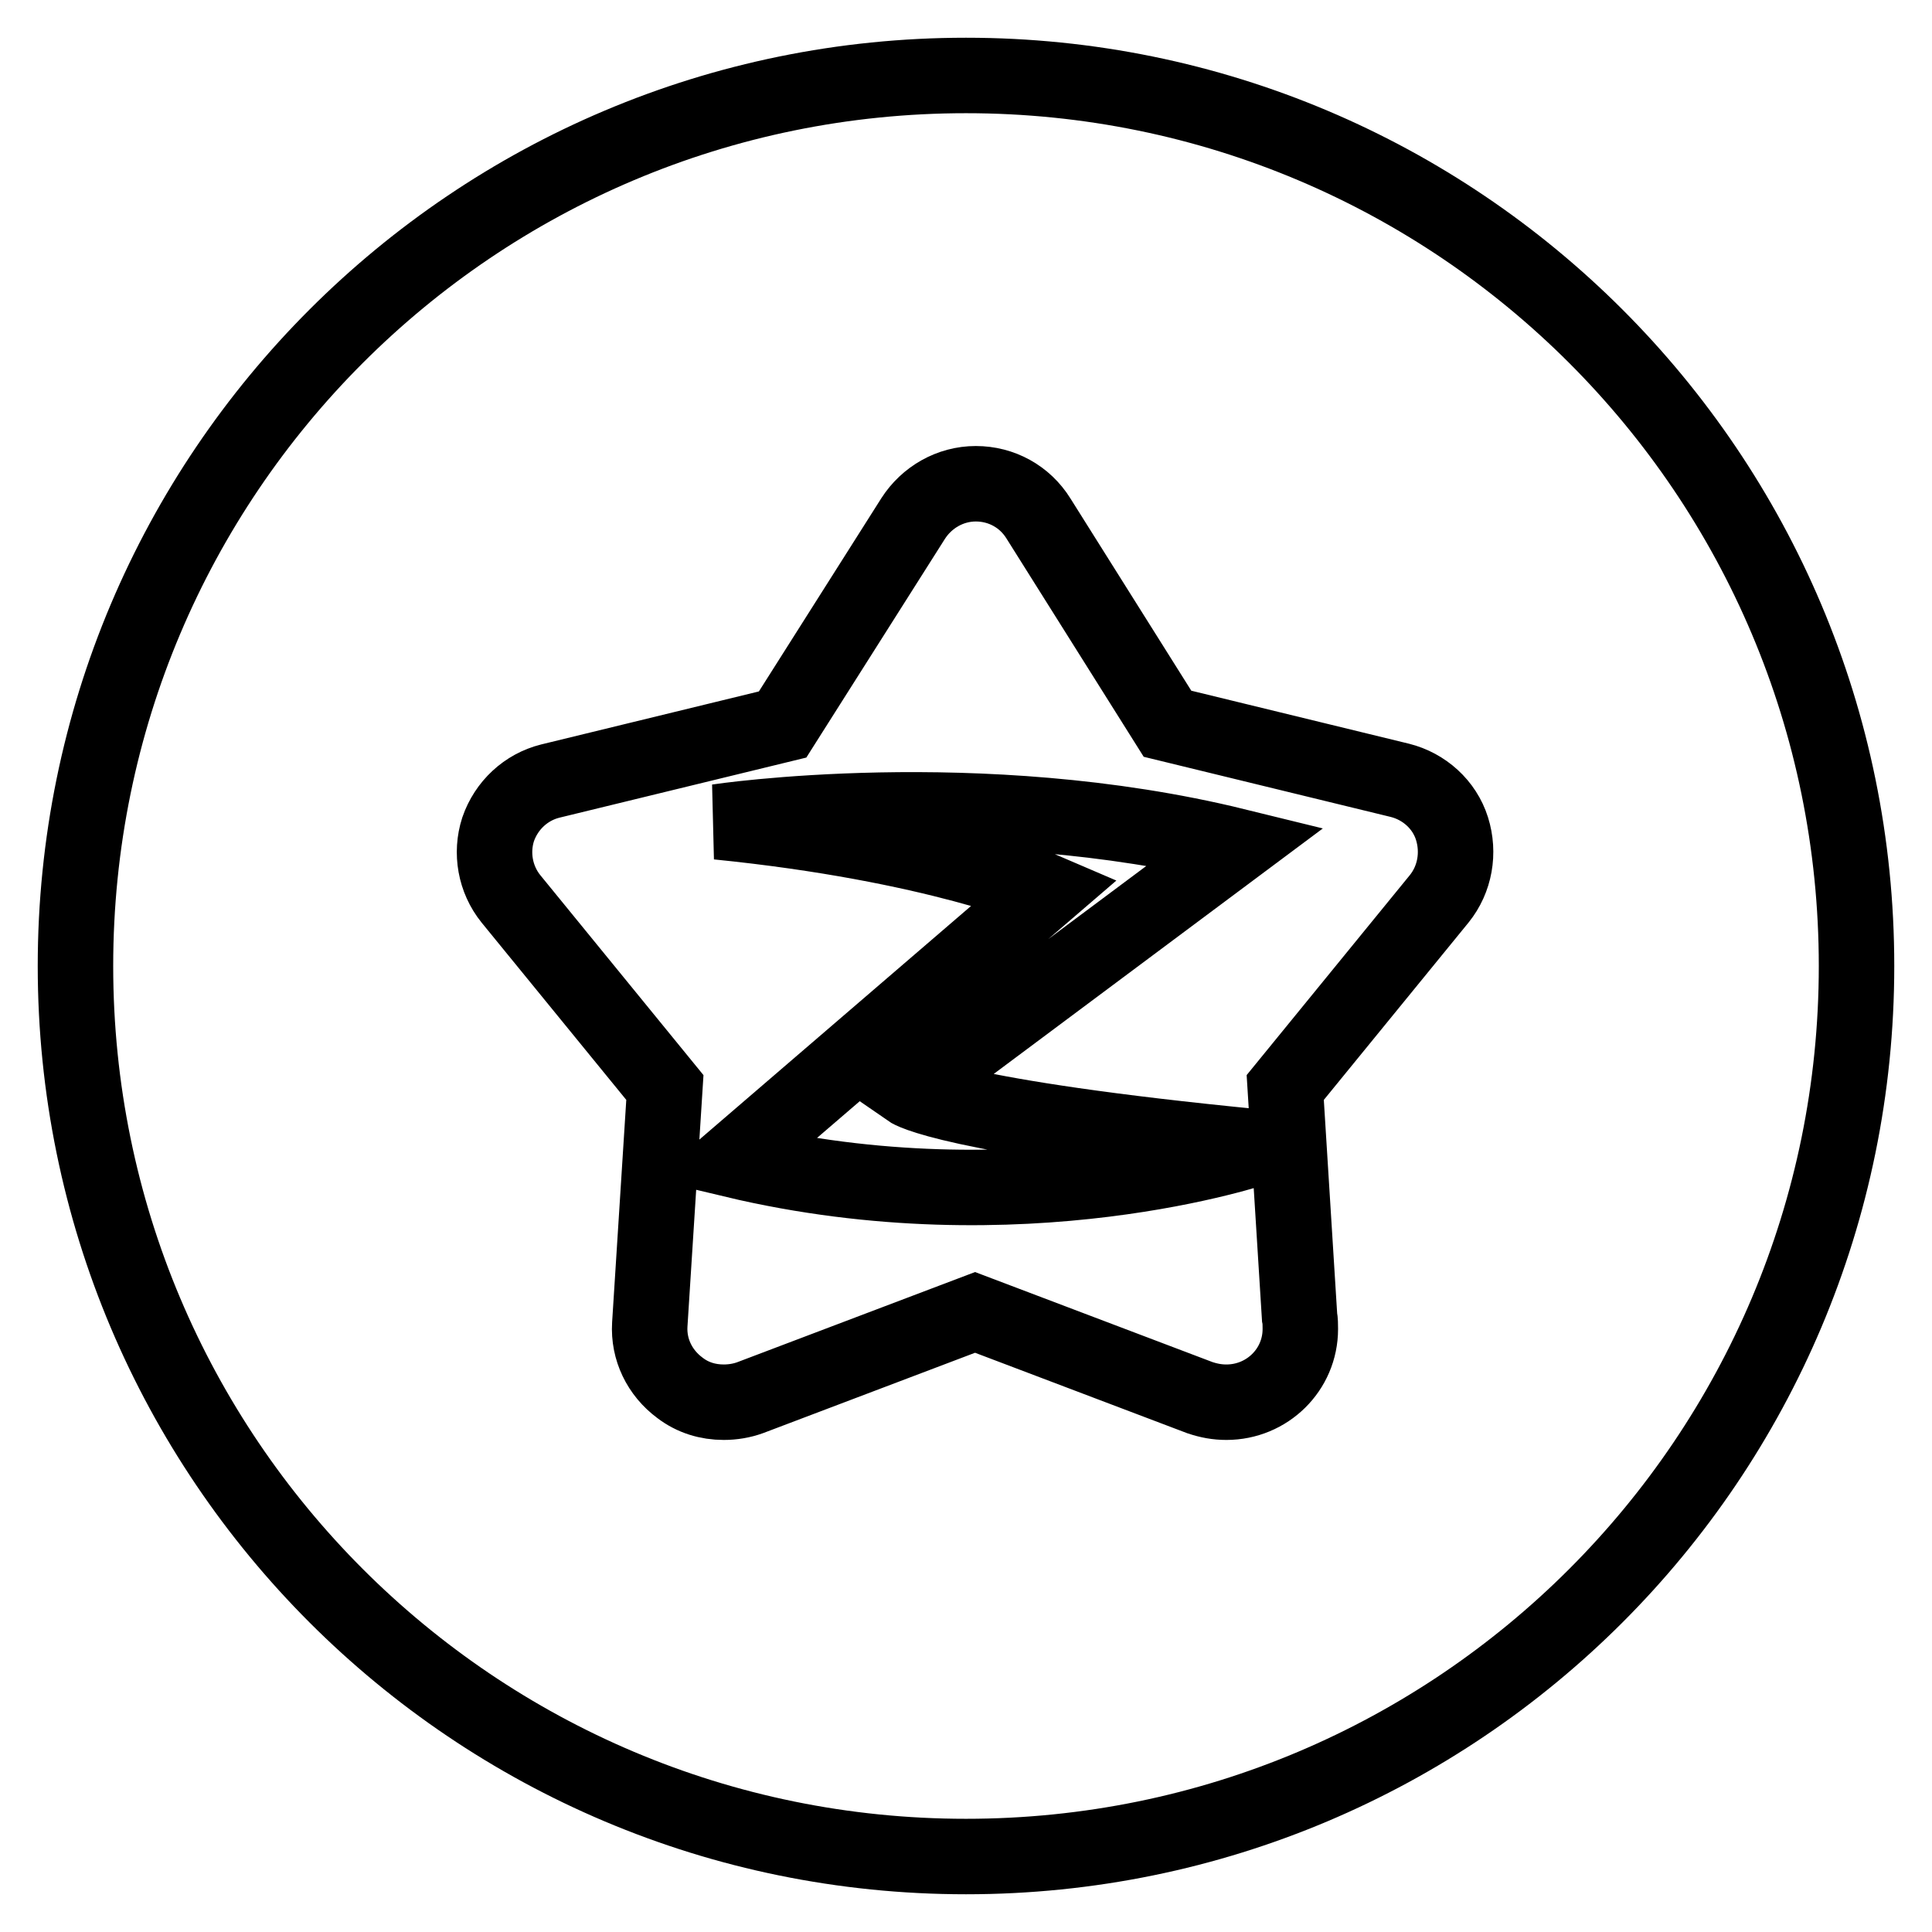 <?xml version="1.0" encoding="utf-8"?>
<!-- Svg Vector Icons : http://www.onlinewebfonts.com/icon -->
<!DOCTYPE svg PUBLIC "-//W3C//DTD SVG 1.1//EN" "http://www.w3.org/Graphics/SVG/1.1/DTD/svg11.dtd">
<svg version="1.1" xmlns="http://www.w3.org/2000/svg" xmlns:xlink="http://www.w3.org/1999/xlink" x="0px" y="0px" viewBox="0 0 256 256" enable-background="new 0 0 256 256" xml:space="preserve">
<g> <path stroke-width="10" fill-opacity="0" stroke="#000000"  d="M163.8,112.1c-34.2-8.4-68.7-3.2-68.7-3.2c28.9,2.9,43.5,9.2,43.5,9.2l-41.4,35.6 c38.2,9.1,69.6-1.7,69.6-1.7c-41.1-4-46.3-7.6-46.3-7.6L163.8,112.1z M128,10C62.8,10,10,62.8,10,128s52.8,118,118,118 s118-52.8,118-118C246,62.8,193.2,10,128,10z M190.7,119.1l-20.4,25l1.9,30.4c0.1,0.5,0.1,1.1,0.1,1.6c0,5.4-4.4,9.7-9.8,9.7 c0,0,0,0,0,0c-1.2,0-2.3-0.2-3.5-0.6l-29.8-11.3l-29.8,11.3c-1.1,0.4-2.3,0.6-3.5,0.6c-2.1,0-4.1-0.6-5.8-1.9c-2.7-2-4.2-5.1-4-8.4 l2-31.4l-20.4-25c-2.1-2.6-2.7-6.1-1.7-9.2c1.1-3.2,3.7-5.6,6.9-6.4l30.8-7.5L121,68.7c1.8-2.8,4.9-4.6,8.3-4.6 c3.4,0,6.5,1.7,8.3,4.6l17.1,27.2l30.8,7.5c3.2,0.8,5.9,3.2,6.9,6.4C193.4,113,192.8,116.5,190.7,119.1z"/></g>
</svg>